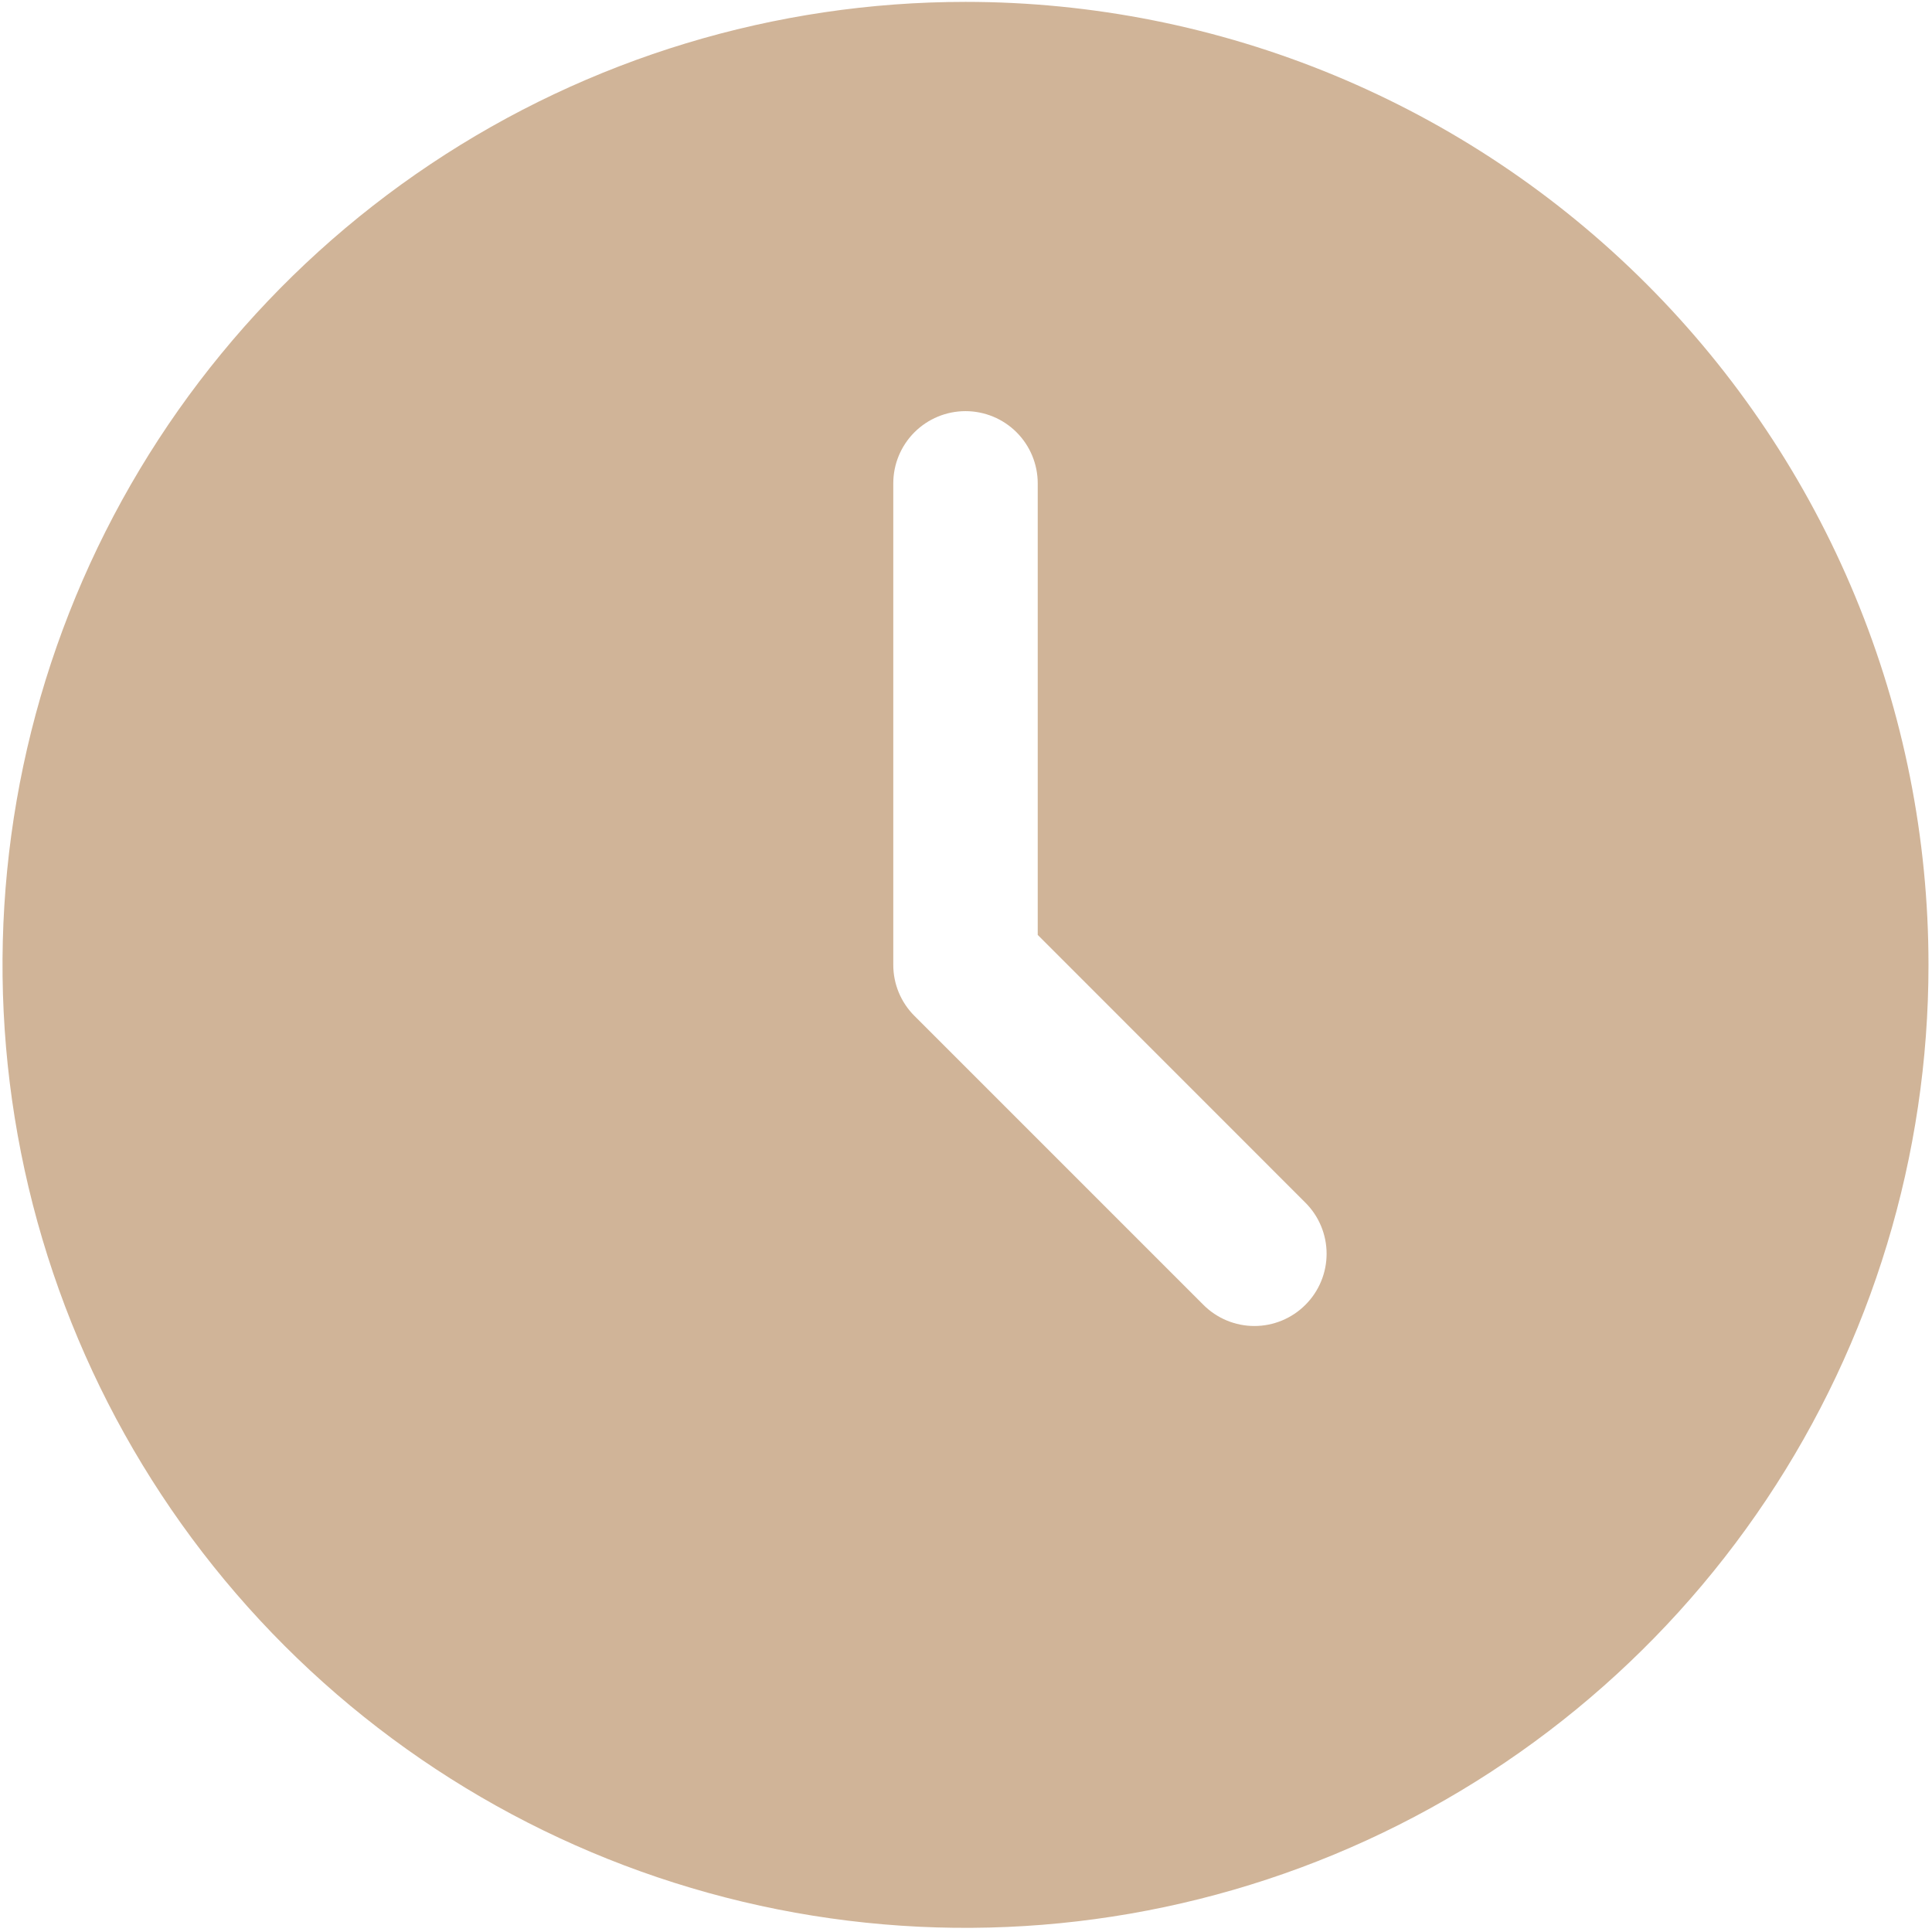 <?xml version="1.0" encoding="UTF-8"?> <svg xmlns="http://www.w3.org/2000/svg" width="428" height="428" viewBox="0 0 428 428" fill="none"> <path fill-rule="evenodd" clip-rule="evenodd" d="M213.89 0.415C171.696 0.415 130.451 12.927 95.368 36.368C60.286 59.81 32.942 93.128 16.796 132.109C0.649 171.091 -3.576 213.985 4.656 255.368C12.887 296.751 33.205 334.763 63.04 364.598C92.876 394.433 130.888 414.751 172.271 422.983C213.653 431.214 256.547 426.99 295.529 410.843C334.511 394.696 367.829 367.353 391.27 332.27C414.711 297.188 427.223 255.942 427.223 213.749C427.223 185.733 421.705 157.992 410.984 132.109C400.263 106.227 384.549 82.709 364.739 62.899C344.929 43.089 321.412 27.375 295.529 16.654C269.646 5.933 241.905 0.415 213.89 0.415ZM289.197 289.055C287.714 290.544 285.952 291.725 284.012 292.531C282.071 293.337 279.991 293.752 277.89 293.752C275.789 293.752 273.708 293.337 271.768 292.531C269.828 291.725 268.066 290.544 266.583 289.055L202.583 225.055C201.094 223.573 199.913 221.811 199.107 219.871C198.302 217.93 197.888 215.85 197.89 213.749V107.082C197.89 102.838 199.576 98.769 202.576 95.768C205.577 92.768 209.646 91.082 213.89 91.082C218.133 91.082 222.203 92.768 225.204 95.768C228.204 98.769 229.89 102.838 229.89 107.082V207.114L289.197 266.442C290.683 267.926 291.862 269.688 292.666 271.629C293.471 273.569 293.885 275.648 293.885 277.749C293.885 279.849 293.471 281.929 292.666 283.869C291.862 285.809 290.683 287.571 289.197 289.055Z" fill="#D0B498"></path> </svg> 